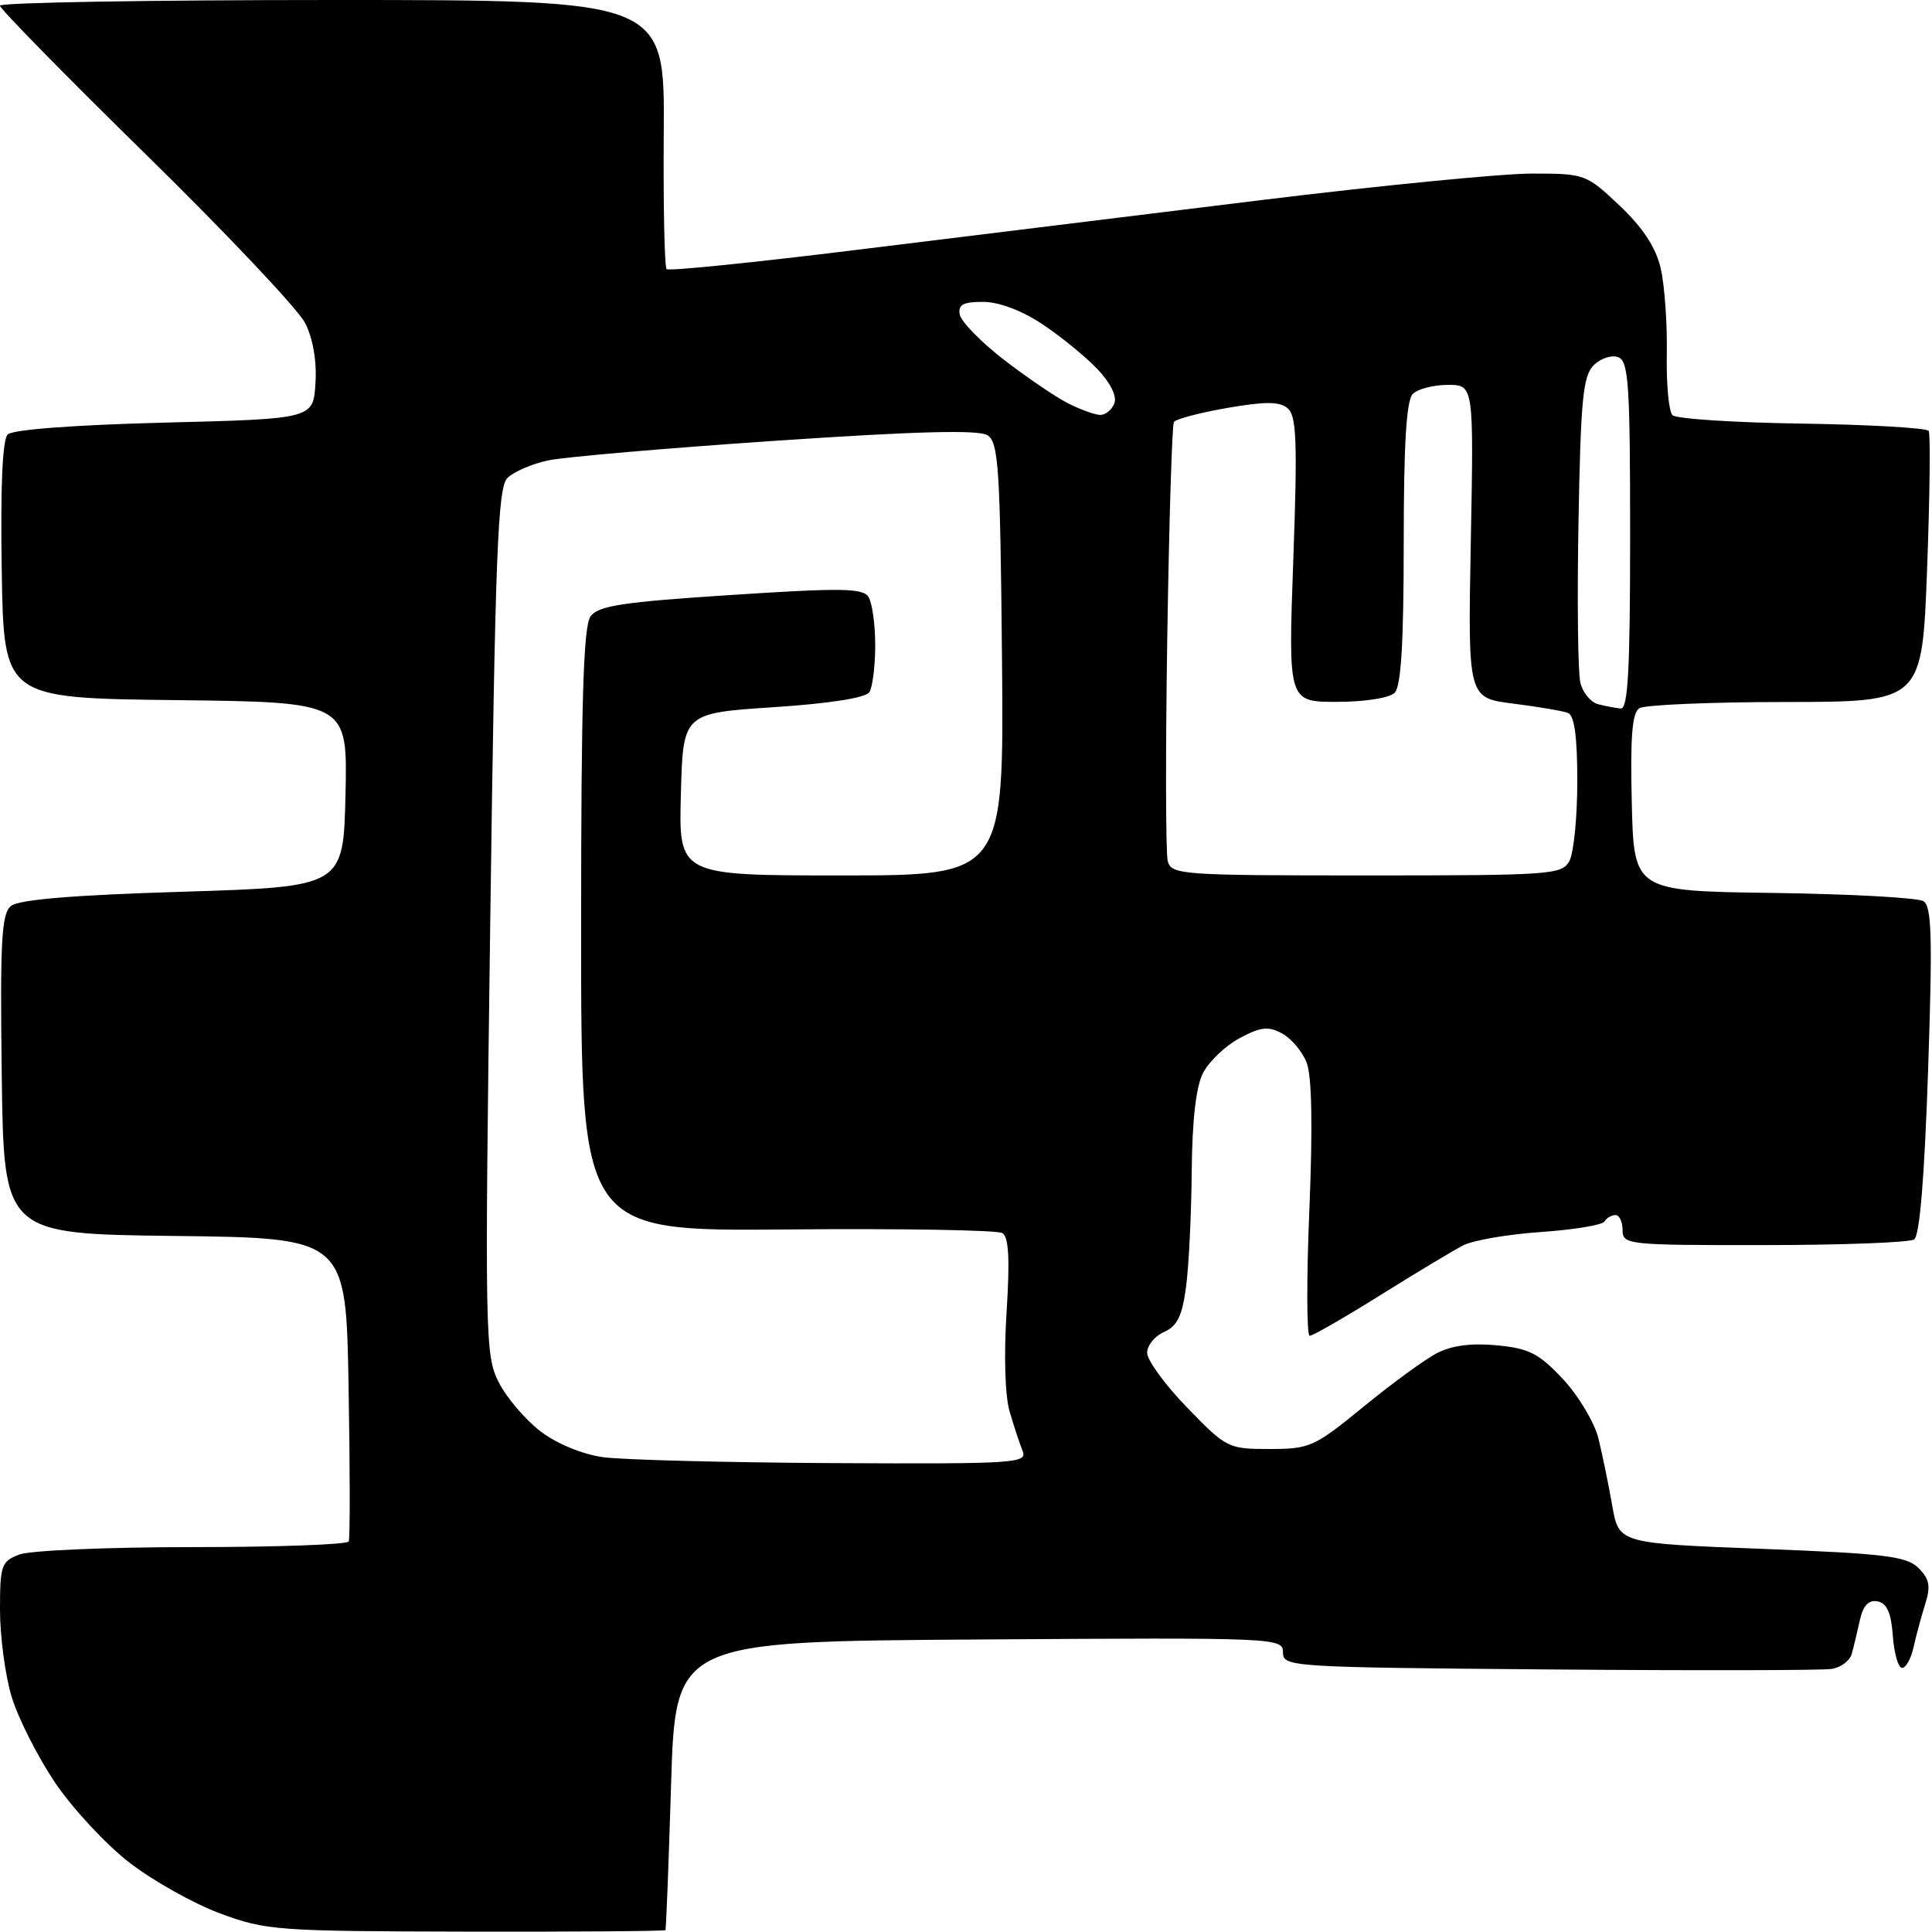 <?xml version="1.0" encoding="UTF-8" standalone="no"?>
<svg 
  version="1.1" 
  xmlns="http://www.w3.org/2000/svg" 
  xmlns:xlink="http://www.w3.org/1999/xlink" 
  xmlns:svg="http://www.w3.org/2000/svg"
  xmlns:rdf="http://www.w3.org/1999/02/22-rdf-syntax-ns#"
  xmlns:cc="http://creativecommons.org/ns#"
  xmlns:dc="http://purl.org/dc/elements/1.1/"
  viewBox="0 0 256 256"
  width="256"
  height="256"
>
<style>svg {background-color: white; }</style>"
<path stroke="none" fill="black" fill-rule="evenodd" d="M61.75,255.95C36.72,255.90 35.21,255.79 29.17,253.54C25.68,252.25 20.28,249.22 17.17,246.82C14.05,244.42 9.60,239.62 7.27,236.17C4.95,232.71 2.36,227.58 1.52,224.76C0.68,221.94 0.00,216.78 0.00,213.29C0.00,207.40 0.18,206.88 2.57,205.98C3.98,205.44 14.30,205.00 25.51,205.00C36.71,205.00 46.03,204.66 46.21,204.25C46.39,203.84 46.38,194.62 46.19,183.77C45.85,164.04 45.85,164.04 23.17,163.77C0.50,163.50 0.50,163.50 0.23,142.39C0.00,124.71 0.20,121.08 1.45,120.05C2.46,119.20 9.69,118.60 24.21,118.16C45.50,117.50 45.50,117.50 45.78,105.27C46.06,93.04 46.06,93.04 23.28,92.77C0.50,92.50 0.50,92.50 0.23,75.57C0.05,64.51 0.32,58.28 1.02,57.57C1.68,56.92 9.75,56.31 21.80,56.00C41.50,55.50 41.50,55.50 41.80,50.80C41.99,47.85 41.48,44.88 40.43,42.80C39.51,40.99 30.03,30.95 19.37,20.50C8.71,10.05 -0.01,1.16 -0.01,0.75C-0.00,0.34 19.82,-0.00 44.04,-0.00C88.08,-0.00 88.08,-0.00 87.95,17.58C87.88,27.25 88.05,35.38 88.33,35.66C88.60,35.94 100.00,34.78 113.66,33.09C127.32,31.41 151.39,28.45 167.15,26.51C182.91,24.58 199.02,23.00 202.96,23.00C210.01,23.00 210.18,23.06 214.61,27.25C217.67,30.14 219.40,32.78 220.04,35.50C220.56,37.70 220.93,42.79 220.86,46.81C220.78,50.83 221.12,54.52 221.61,55.01C222.10,55.50 229.84,56.00 238.81,56.13C247.77,56.27 255.31,56.70 255.56,57.10C255.81,57.50 255.71,65.74 255.35,75.41C254.69,93.00 254.69,93.00 236.59,93.02C226.64,93.02 217.92,93.40 217.22,93.84C216.26,94.45 216.01,97.68 216.22,106.37C216.50,118.07 216.50,118.07 235.00,118.32C245.18,118.46 254.11,118.95 254.86,119.41C255.97,120.10 256.08,124.16 255.48,141.87C255.00,156.06 254.37,163.75 253.63,164.23C253.01,164.64 244.06,164.98 233.75,164.98C215.66,165.00 215.00,164.93 215.00,163.00C215.00,161.90 214.58,161.00 214.06,161.00C213.54,161.00 212.88,161.38 212.59,161.86C212.30,162.33 208.50,162.95 204.16,163.25C199.81,163.55 195.18,164.34 193.88,165.02C192.57,165.69 187.63,168.66 182.89,171.62C178.16,174.58 173.95,177.00 173.54,177.00C173.14,177.00 173.11,169.46 173.50,160.25C173.95,149.30 173.83,142.57 173.14,140.81C172.57,139.33 171.09,137.59 169.87,136.93C168.04,135.95 167.03,136.07 164.24,137.57C162.37,138.57 160.21,140.64 159.42,142.15C158.48,143.96 157.97,148.40 157.91,155.20C157.86,160.87 157.53,167.75 157.16,170.50C156.65,174.37 155.99,175.72 154.25,176.49C153.01,177.03 152.00,178.28 152.00,179.26C152.00,180.24 154.39,183.51 157.31,186.52C162.50,191.88 162.74,192.00 168.22,192.00C173.56,192.00 174.17,191.72 180.67,186.40C184.43,183.32 188.81,180.12 190.42,179.29C192.36,178.28 195.00,177.94 198.35,178.26C202.62,178.67 203.93,179.34 207.12,182.76C209.18,184.97 211.29,188.51 211.81,190.64C212.33,192.76 213.15,196.75 213.63,199.50C214.50,204.50 214.50,204.50 233.45,205.23C249.82,205.86 252.65,206.21 254.22,207.78C255.67,209.23 255.85,210.18 255.10,212.55C254.59,214.17 253.89,216.74 253.56,218.25C253.23,219.76 252.55,221.00 252.04,221.00C251.53,221.00 250.98,219.09 250.81,216.76C250.59,213.70 250.02,212.43 248.79,212.19C247.60,211.97 246.88,212.73 246.44,214.68C246.10,216.23 245.62,218.24 245.37,219.14C245.13,220.04 243.94,220.94 242.72,221.14C241.50,221.34 224.64,221.37 205.25,221.21C170.92,220.93 170.00,220.87 170.00,218.95C170.00,217.01 169.25,216.98 129.75,217.24C89.50,217.50 89.50,217.50 88.92,236.50C88.60,246.95 88.27,255.61 88.17,255.75C88.08,255.89 76.19,255.98 61.75,255.95zM110.36,193.87C134.62,193.99 136.17,193.89 135.50,192.25C135.11,191.29 134.33,188.93 133.77,187.00C133.17,184.96 133.01,179.45 133.38,173.81C133.82,166.86 133.67,163.91 132.82,163.39C132.18,162.99 119.35,162.77 104.32,162.91C77.00,163.15 77.00,163.15 77.00,123.26C77.00,92.94 77.30,82.97 78.25,81.67C79.28,80.26 82.51,79.77 96.85,78.84C111.50,77.88 114.34,77.92 115.08,79.10C115.57,79.87 115.97,82.75 115.97,85.50C115.97,88.25 115.62,91.04 115.20,91.71C114.72,92.47 109.94,93.22 102.47,93.71C90.50,94.50 90.50,94.50 90.22,105.25C89.93,116.00 89.93,116.00 111.48,116.00C133.03,116.00 133.03,116.00 132.77,87.36C132.53,61.91 132.31,58.60 130.84,57.67C129.66,56.93 121.46,57.14 102.84,58.40C88.35,59.38 74.75,60.55 72.61,61.01C70.47,61.47 68.05,62.52 67.23,63.34C65.95,64.62 65.62,73.34 64.96,122.15C64.22,177.24 64.27,179.61 66.09,183.17C67.13,185.21 69.62,188.13 71.62,189.66C73.77,191.30 77.16,192.70 79.88,193.08C82.42,193.44 96.14,193.79 110.36,193.87zM181.08,116.00C205.61,116.00 206.98,115.90 207.96,114.07C208.53,113.00 209.00,108.26 209.00,103.53C209.00,97.58 208.62,94.79 207.75,94.46C207.06,94.20 203.80,93.65 200.50,93.23C194.50,92.48 194.50,92.48 194.89,71.74C195.28,51.00 195.28,51.00 191.84,51.00C189.95,51.00 187.86,51.54 187.20,52.20C186.35,53.05 186.00,58.87 186.00,72.00C186.00,85.13 185.65,90.95 184.80,91.80C184.11,92.49 180.83,93.00 177.14,93.00C170.69,93.00 170.69,93.00 171.37,74.14C171.93,58.42 171.80,55.08 170.61,54.09C169.52,53.19 167.64,53.18 162.59,54.06C158.96,54.69 155.79,55.53 155.55,55.92C155.30,56.32 154.91,69.14 154.67,84.41C154.43,99.68 154.46,113.04 154.73,114.09C155.21,115.91 156.47,116.00 181.08,116.00zM214.75,93.88C215.72,93.97 216.00,88.79 216.00,70.97C216.00,50.92 215.80,47.86 214.42,47.33C213.55,47.00 212.09,47.48 211.17,48.40C209.75,49.82 209.45,52.95 209.16,69.09C208.97,79.55 209.08,89.18 209.41,90.48C209.73,91.79 210.79,93.06 211.75,93.31C212.71,93.56 214.06,93.82 214.75,93.88zM145.78,54.98C146.49,54.99 147.33,54.30 147.66,53.44C148.02,52.49 147.13,50.70 145.38,48.87C143.80,47.22 140.51,44.54 138.08,42.93C135.36,41.13 132.34,40.00 130.26,40.00C127.60,40.00 126.92,40.37 127.18,41.70C127.36,42.63 129.98,45.31 133.00,47.65C136.03,49.99 139.85,52.59 141.50,53.43C143.15,54.27 145.08,54.96 145.78,54.98z" />

</svg>